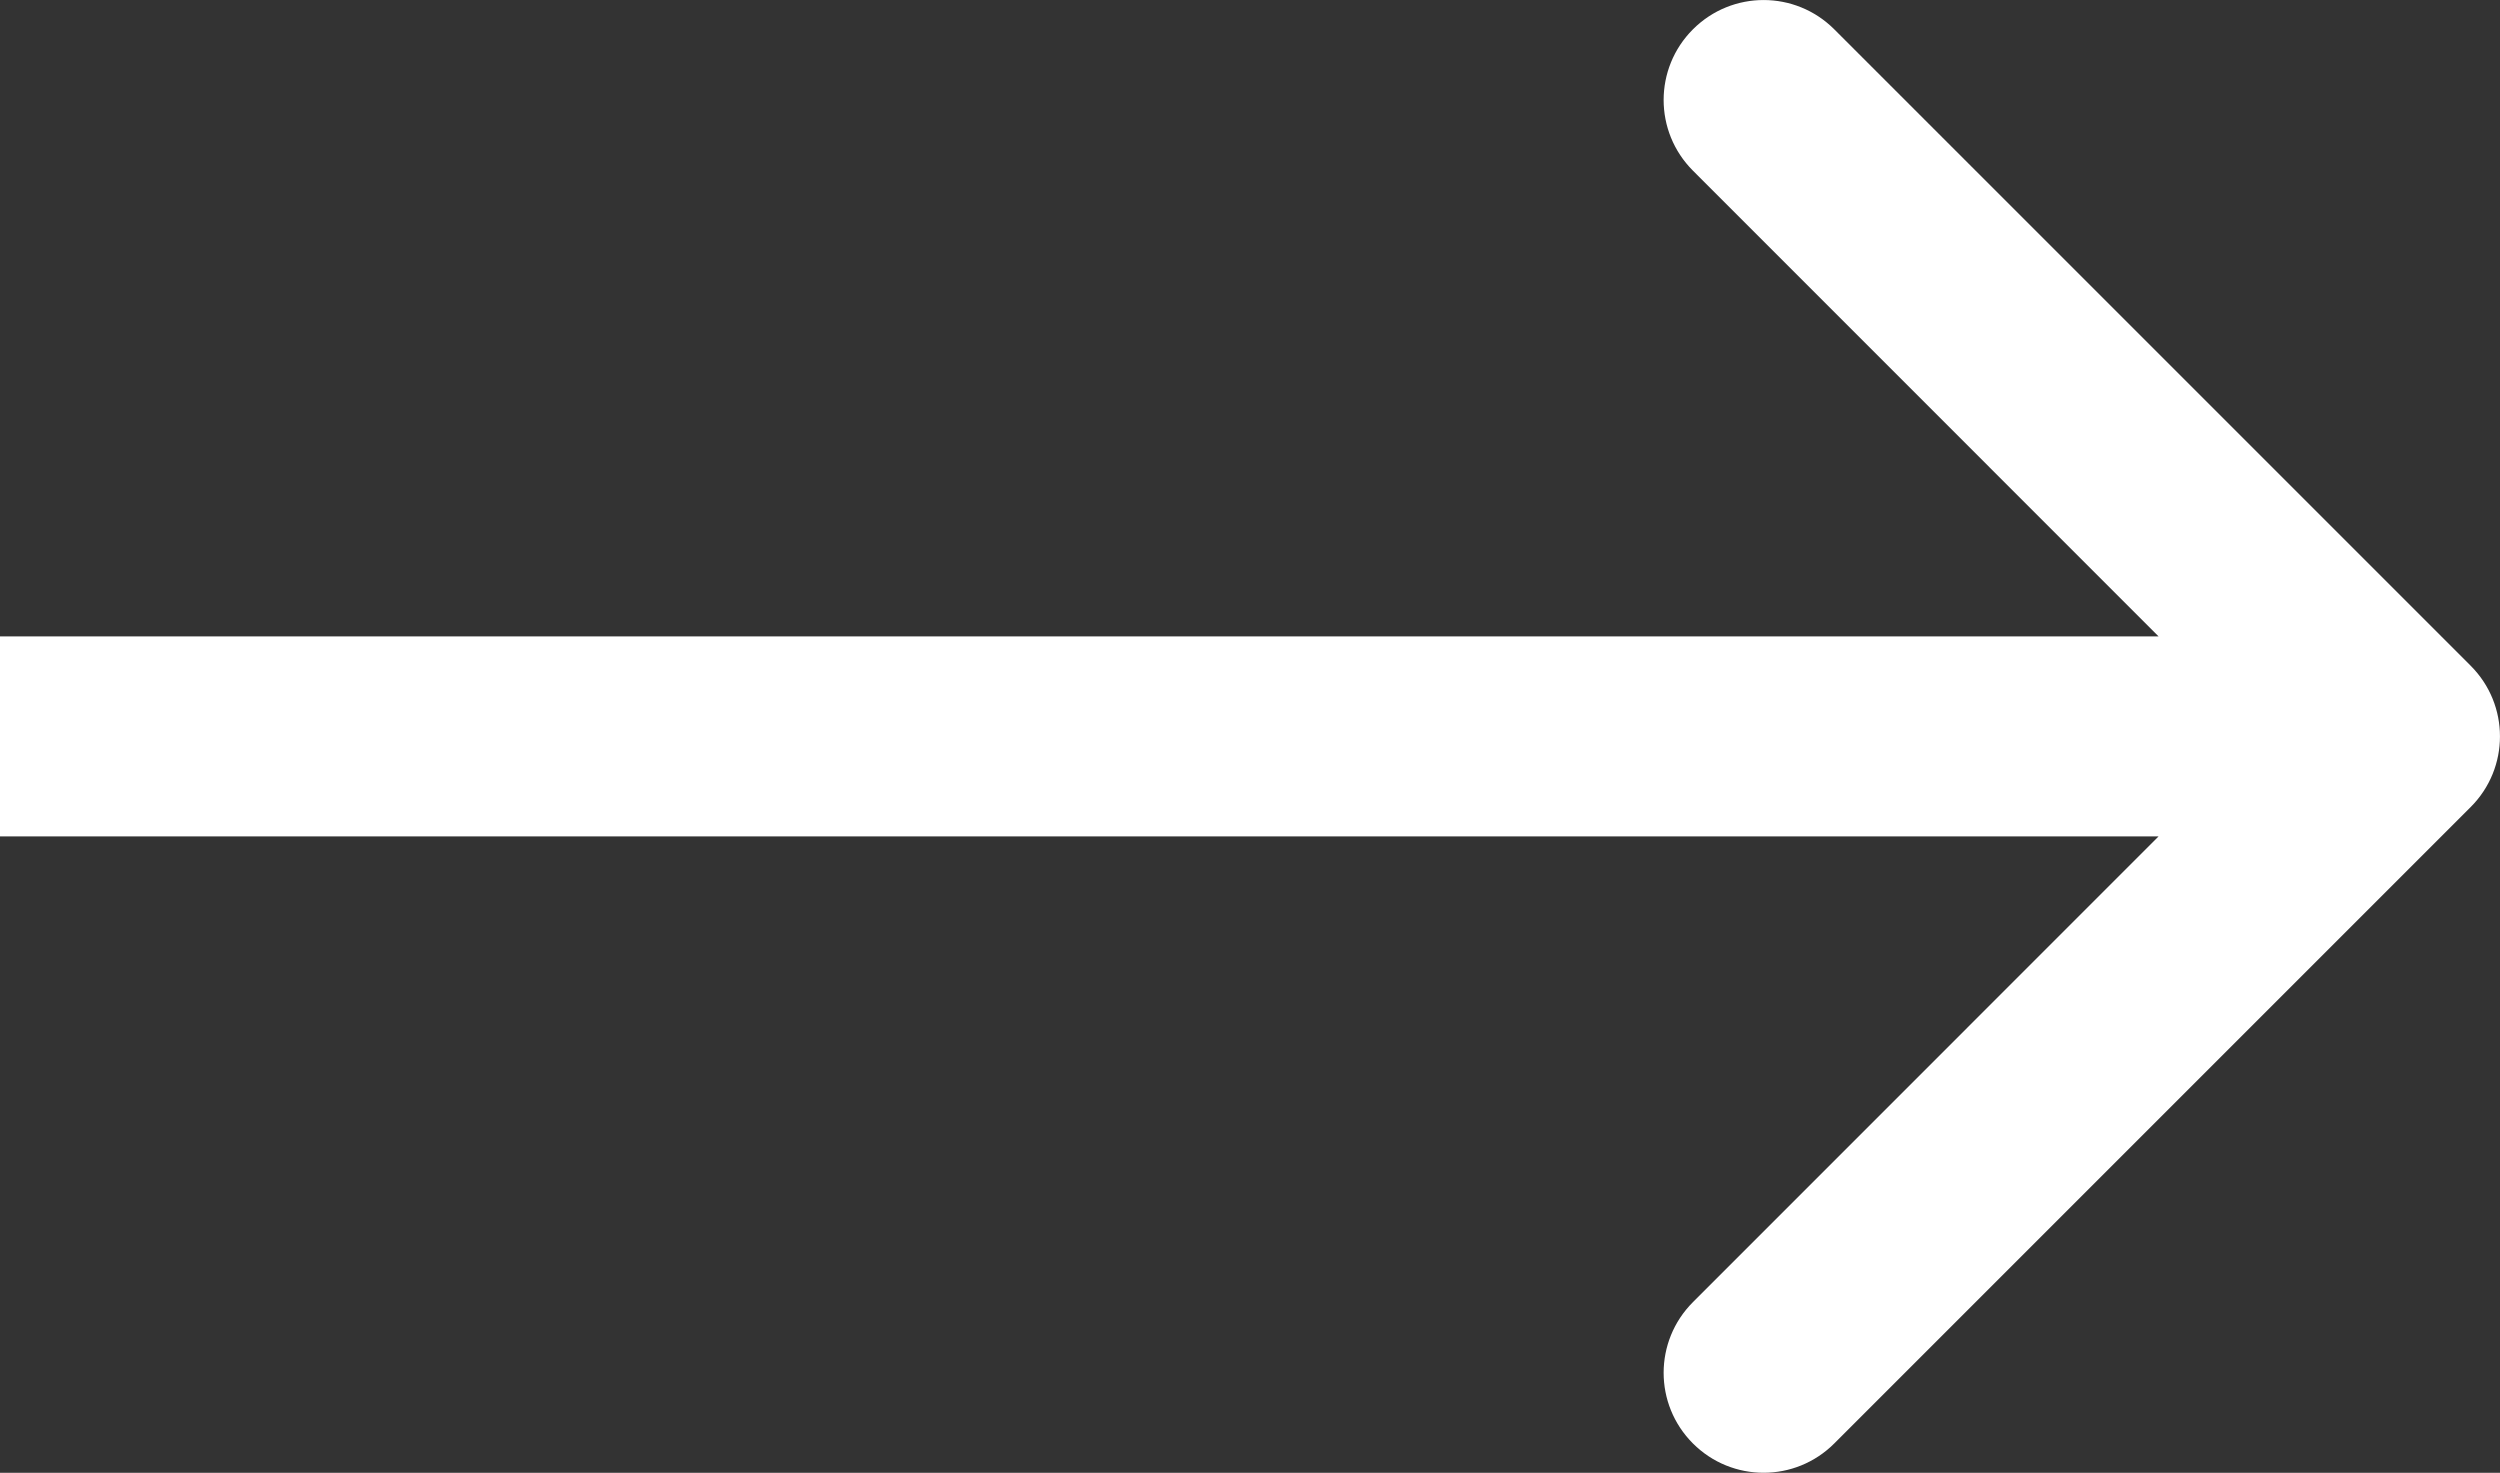 <svg preserveAspectRatio="none" width="100%" height="100%" overflow="visible" style="display: block;" viewBox="0 0 18.75 11.046" fill="none" xmlns="http://www.w3.org/2000/svg">
<rect x="0" y="0" width="18.75" height="11.046" fill="#333333" stroke="none"/>
<path id="Arrow 1" d="M18.53 6.053C18.823 5.76 18.823 5.286 18.53 4.993L13.757 0.22C13.464 -0.073 12.99 -0.073 12.697 0.22C12.404 0.513 12.404 0.987 12.697 1.28L16.939 5.523L12.697 9.766C12.404 10.059 12.404 10.533 12.697 10.826C12.99 11.119 13.464 11.119 13.757 10.826L18.53 6.053ZM0 5.523V6.273H18V5.523V4.773H0V5.523Z" fill="white"/>
</svg>
